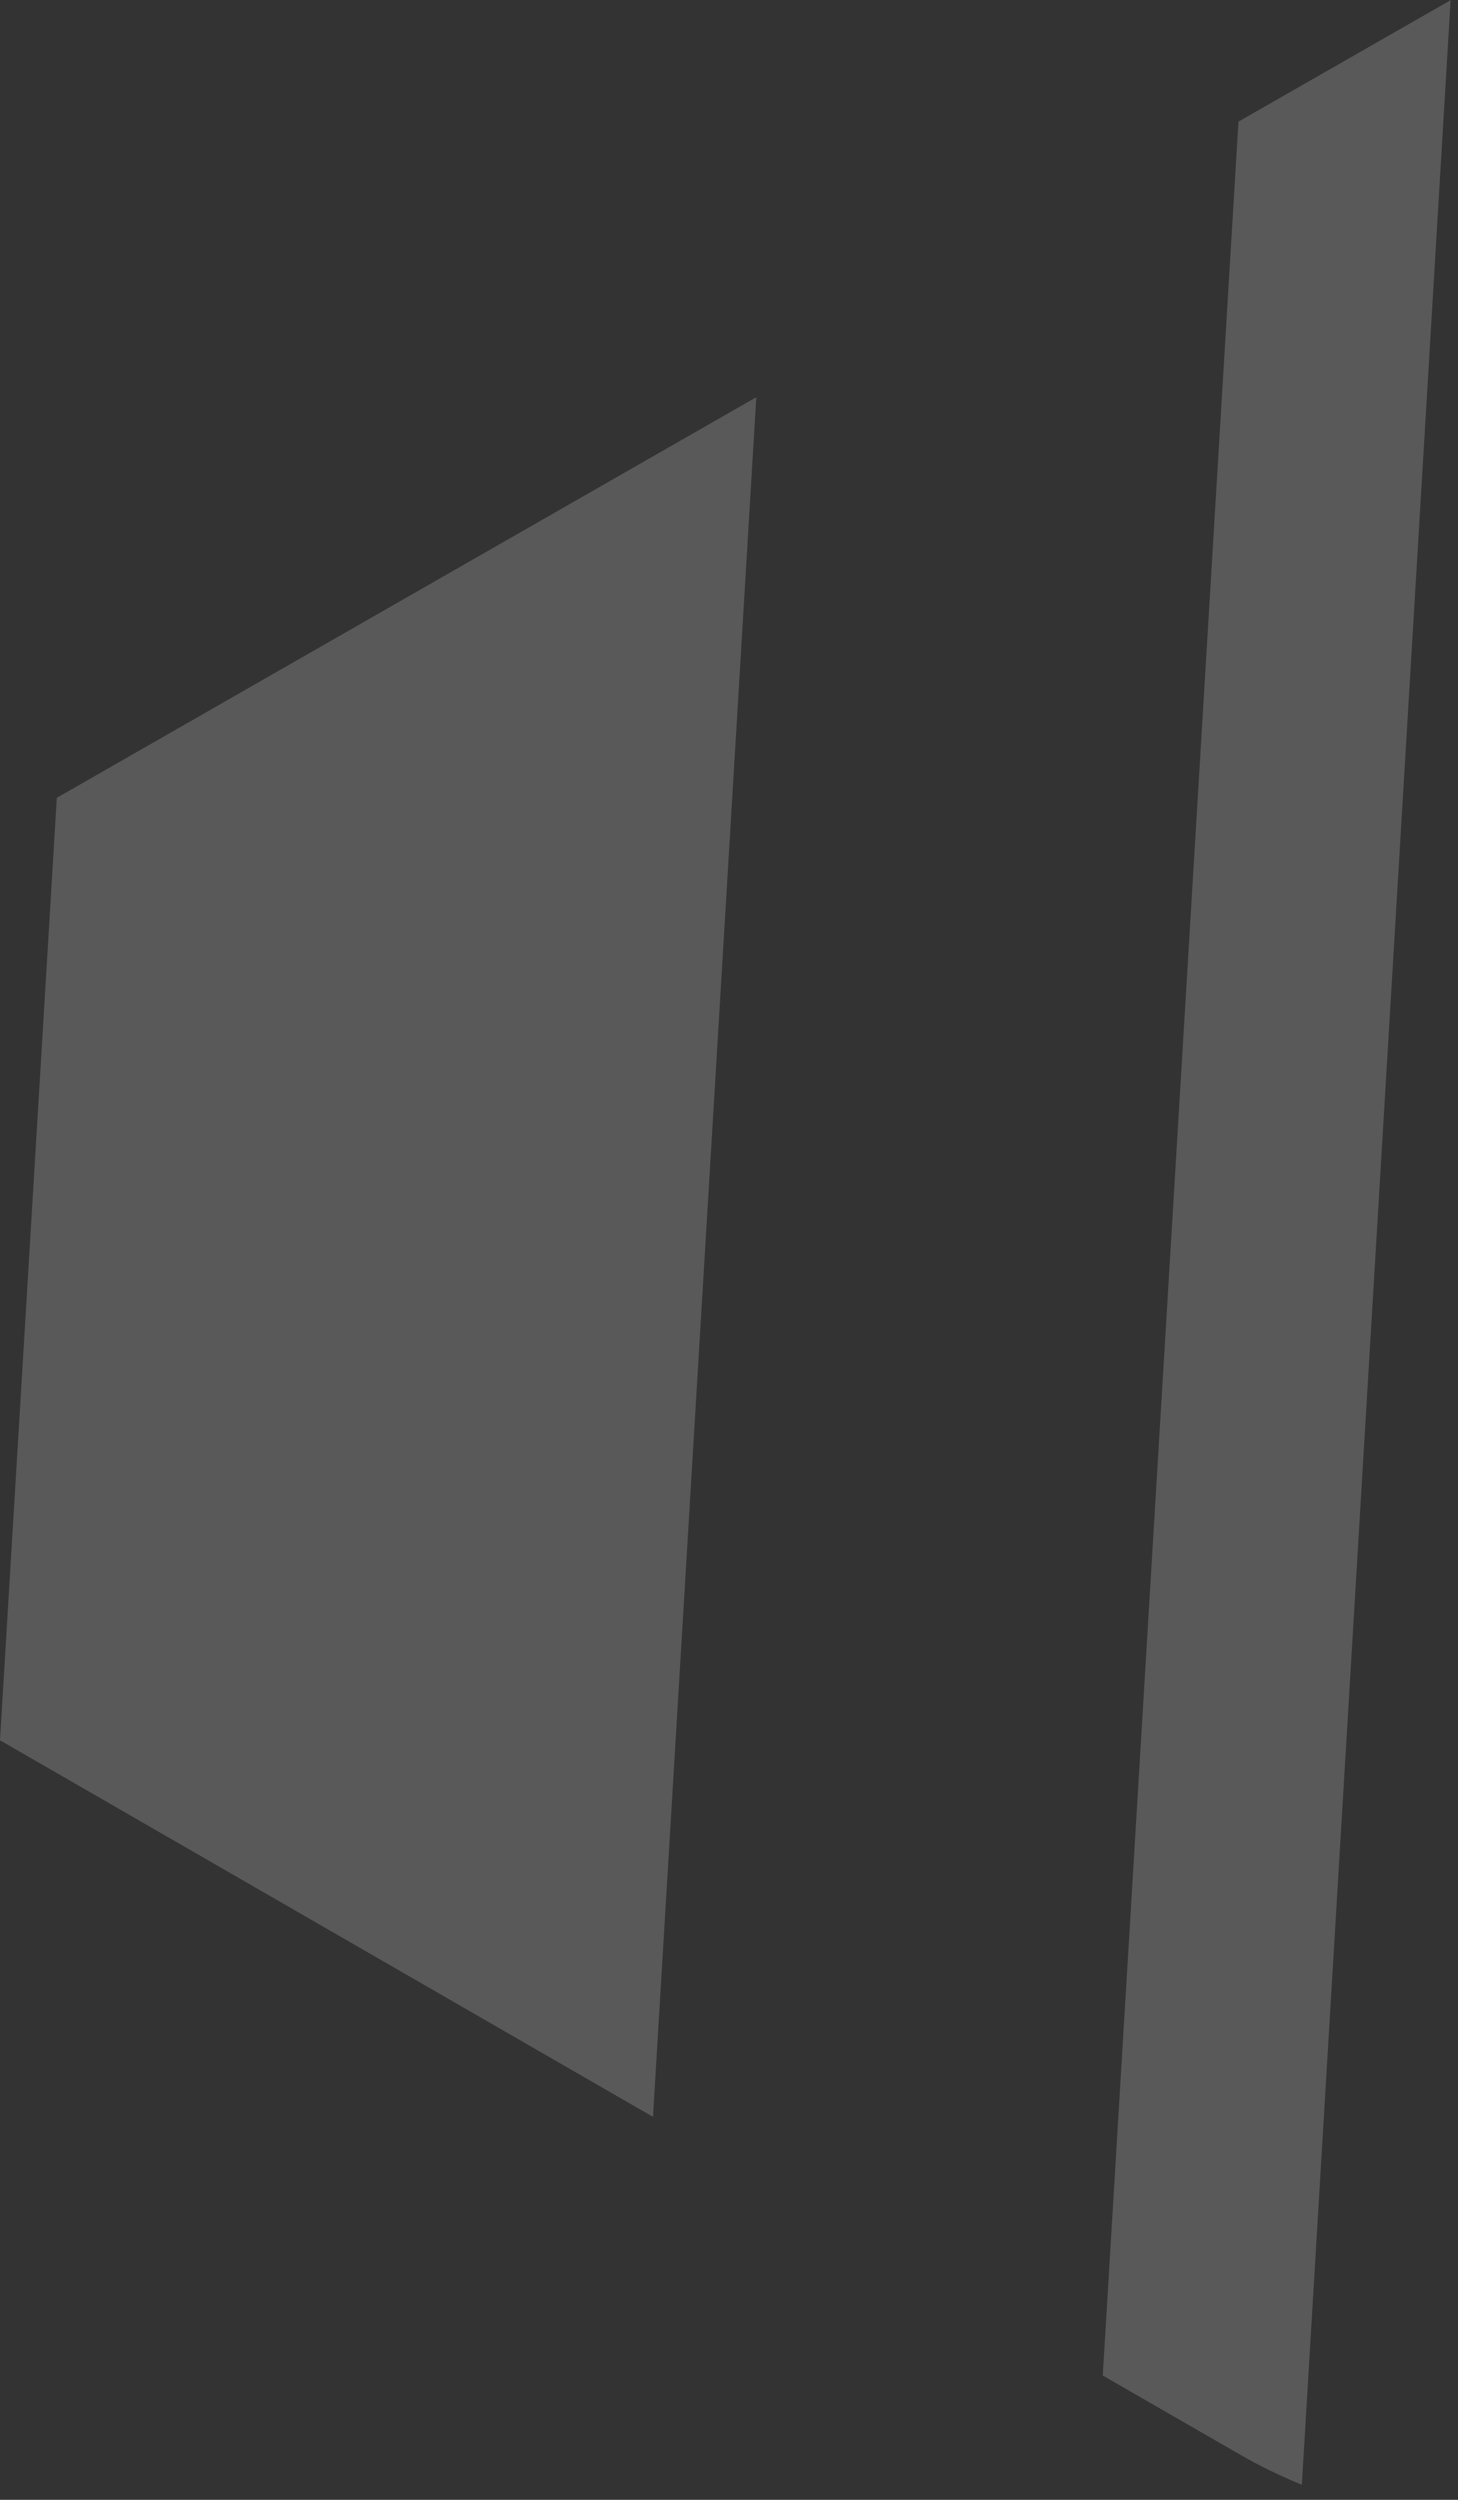 <?xml version="1.0" encoding="utf-8"?>
<svg xmlns="http://www.w3.org/2000/svg" fill="none" height="100%" overflow="visible" preserveAspectRatio="none" style="display: block;" viewBox="0 0 84 144" width="100%">
<rect x="0" y="0" width="84" height="144" fill="#333333" stroke="none"/>
<g id="Group" opacity="0.19">
<path d="M83.575 2.78254e-06L75.003 143.135C73.773 142.621 72.602 142.066 71.511 141.433L63.534 136.841L71.352 7.006L83.594 2.78254e-06H83.575Z" fill="white" id="Vector"/>
<path d="M43.573 22.88L37.62 121.938L-1.68681e-06 100.246L3.274 45.957L43.573 22.88Z" fill="white" id="Vector_2"/>
</g>
</svg>